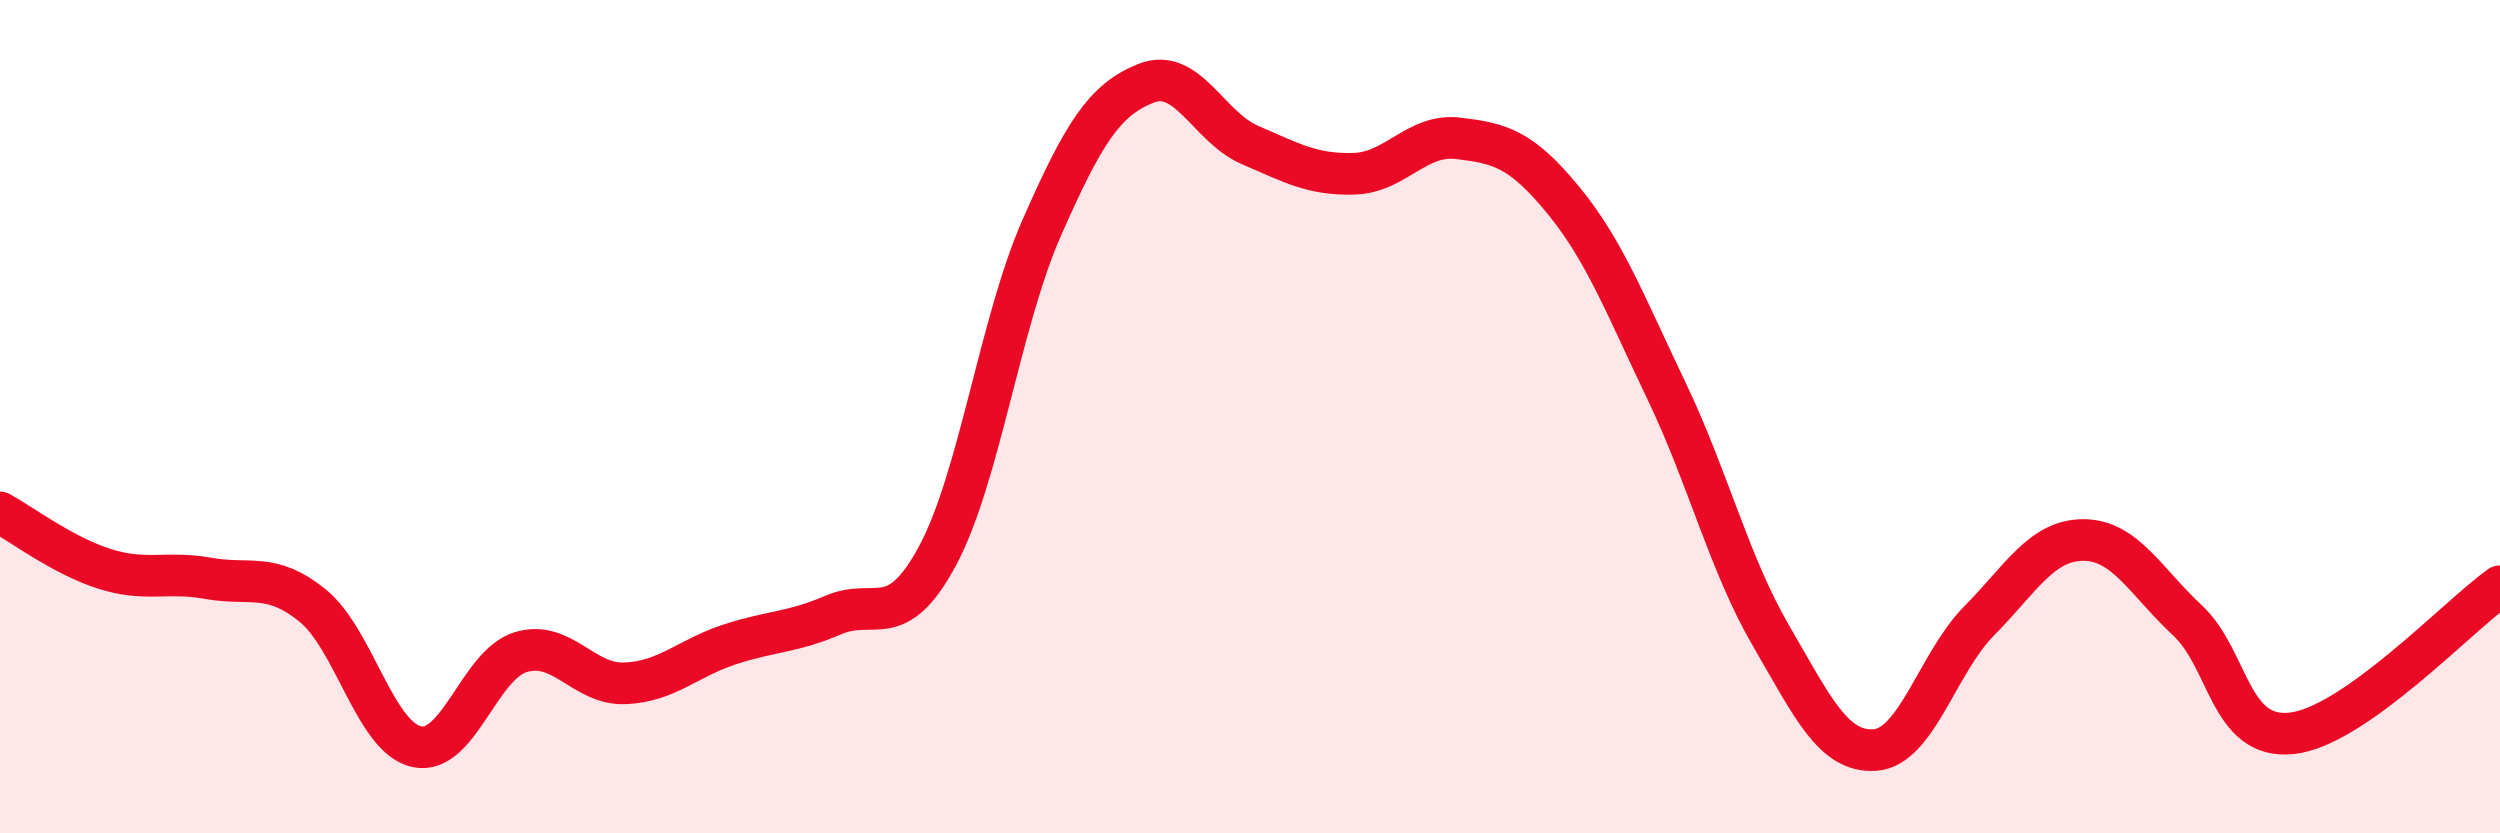 
    <svg width="60" height="20" viewBox="0 0 60 20" xmlns="http://www.w3.org/2000/svg">
      <path
        d="M 0,12.3 C 0.5,12.57 1.5,13.33 2.5,13.65 C 3.5,13.97 4,13.7 5,13.88 C 6,14.06 6.5,13.72 7.5,14.53 C 8.5,15.34 9,17.7 10,17.92 C 11,18.14 11.5,15.95 12.5,15.65 C 13.5,15.35 14,16.44 15,16.4 C 16,16.36 16.5,15.8 17.5,15.47 C 18.5,15.14 19,15.19 20,14.76 C 21,14.33 21.5,15.2 22.5,13.34 C 23.5,11.48 24,7.74 25,5.47 C 26,3.2 26.5,2.4 27.5,2 C 28.5,1.6 29,3.05 30,3.48 C 31,3.91 31.5,4.2 32.5,4.17 C 33.5,4.14 34,3.2 35,3.32 C 36,3.44 36.5,3.57 37.5,4.78 C 38.5,5.99 39,7.3 40,9.39 C 41,11.48 41.5,13.53 42.5,15.25 C 43.5,16.97 44,18.07 45,18 C 46,17.93 46.5,15.91 47.5,14.9 C 48.5,13.89 49,12.96 50,12.96 C 51,12.96 51.5,13.96 52.5,14.89 C 53.5,15.82 53.5,17.76 55,17.6 C 56.5,17.44 59,14.78 60,14.07L60 20L0 20Z"
        fill="#EB0A25"
        opacity="0.1"
        stroke-linecap="round"
        stroke-linejoin="round"
      />
      <path
        d="M 0,12.3 C 0.5,12.57 1.5,13.33 2.5,13.65 C 3.5,13.97 4,13.7 5,13.88 C 6,14.06 6.5,13.72 7.5,14.53 C 8.5,15.34 9,17.7 10,17.92 C 11,18.14 11.5,15.95 12.5,15.65 C 13.5,15.35 14,16.44 15,16.4 C 16,16.36 16.5,15.8 17.5,15.47 C 18.5,15.14 19,15.19 20,14.76 C 21,14.33 21.5,15.2 22.5,13.34 C 23.5,11.48 24,7.74 25,5.47 C 26,3.2 26.5,2.4 27.5,2 C 28.5,1.6 29,3.05 30,3.48 C 31,3.91 31.5,4.2 32.5,4.17 C 33.5,4.14 34,3.2 35,3.32 C 36,3.44 36.5,3.57 37.5,4.78 C 38.5,5.99 39,7.3 40,9.39 C 41,11.48 41.5,13.53 42.5,15.25 C 43.5,16.97 44,18.07 45,18 C 46,17.93 46.5,15.91 47.5,14.9 C 48.5,13.89 49,12.96 50,12.96 C 51,12.96 51.5,13.96 52.5,14.89 C 53.5,15.82 53.5,17.76 55,17.6 C 56.5,17.44 59,14.78 60,14.07"
        stroke="#EB0A25"
        stroke-width="1"
        fill="none"
        stroke-linecap="round"
        stroke-linejoin="round"
      />
    </svg>
  